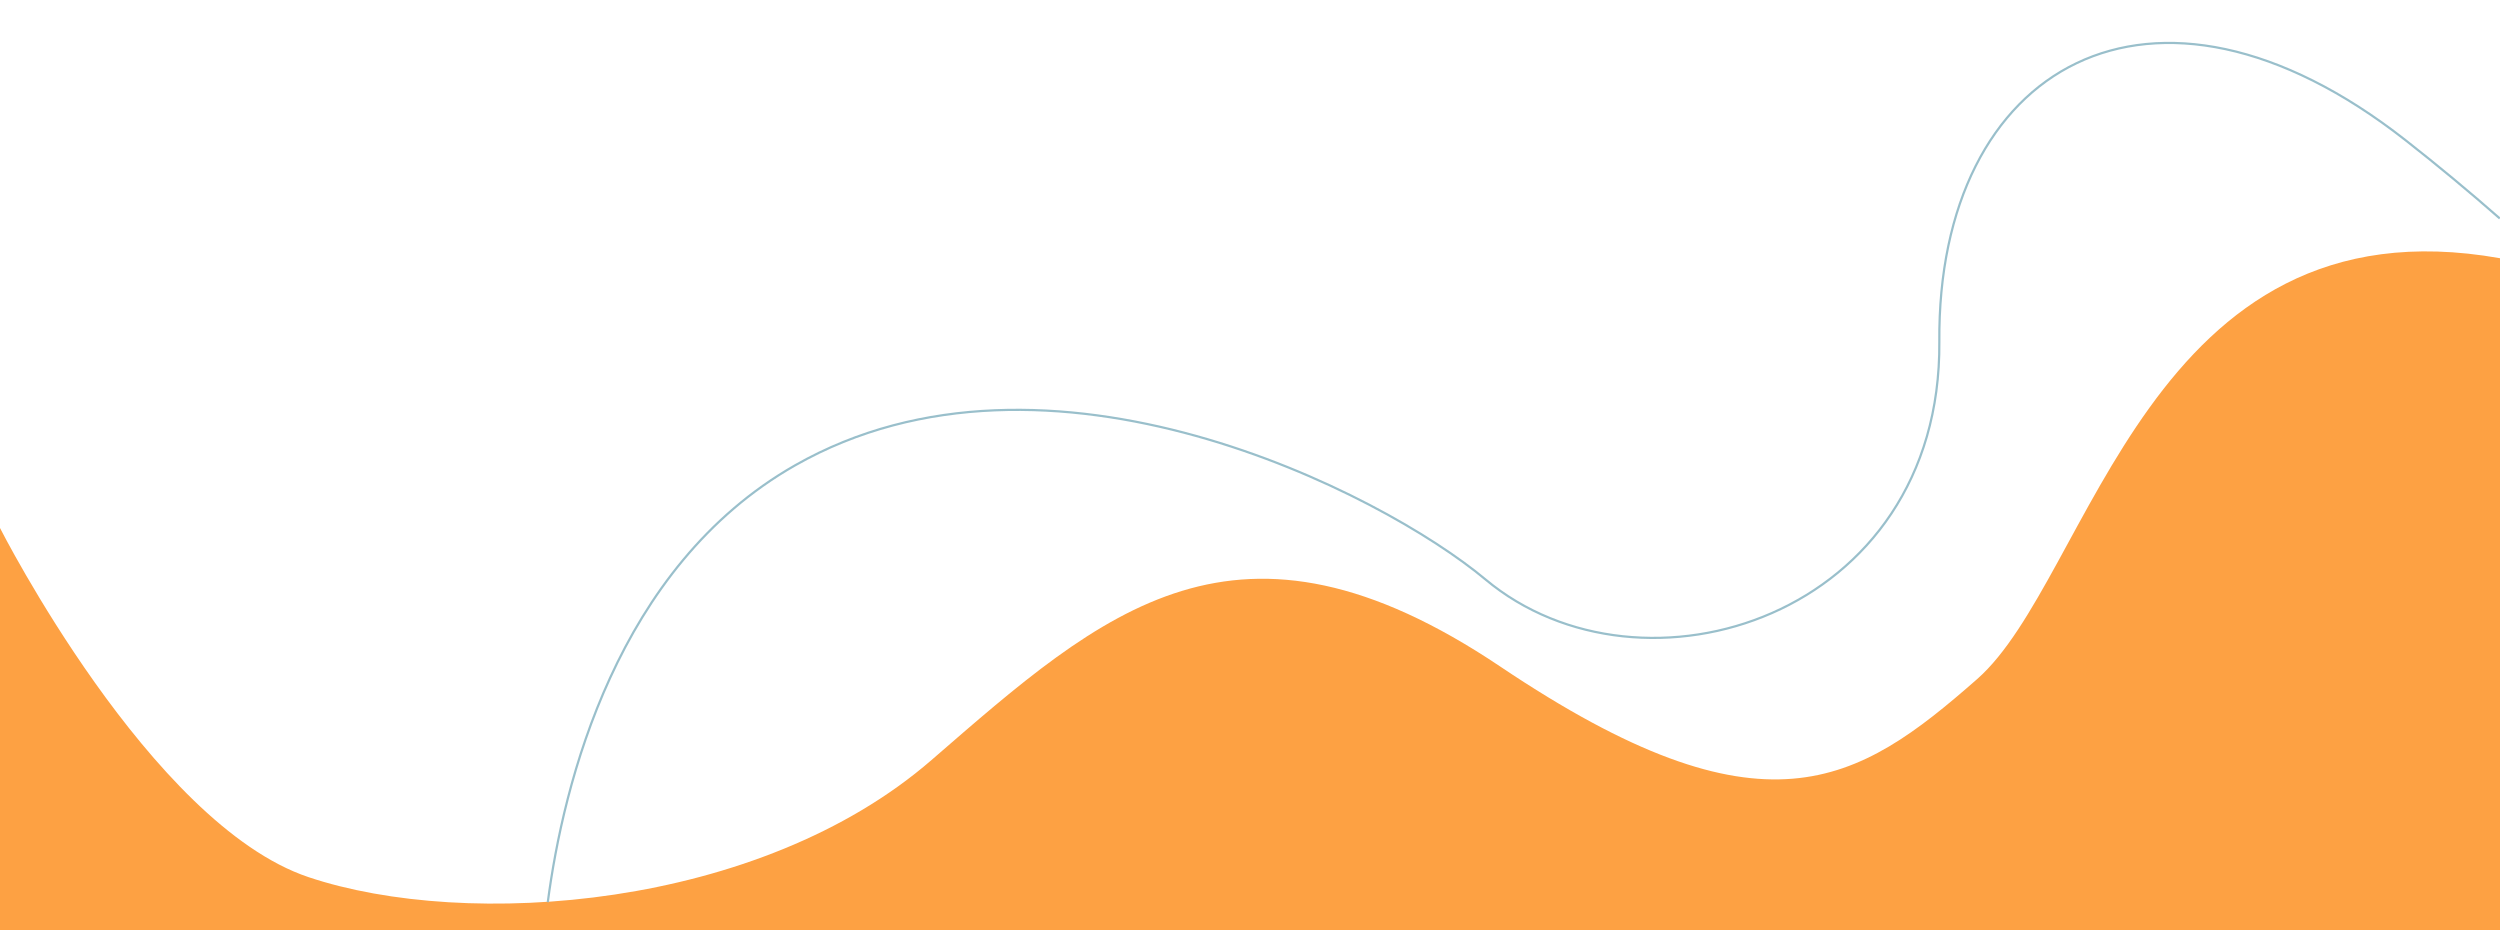 <?xml version="1.0" encoding="utf-8"?>
<!-- Generator: Adobe Illustrator 24.0.1, SVG Export Plug-In . SVG Version: 6.00 Build 0)  -->
<svg version="1.1" id="Layer_1" xmlns="http://www.w3.org/2000/svg" xmlns:xlink="http://www.w3.org/1999/xlink" x="0px" y="0px"
	 viewBox="0 0 1125 418.5" style="enable-background:new 0 0 1125 418.5;" xml:space="preserve">
<style type="text/css">
	.st0{fill:#FDA143;enable-background:new    ;}
	.st1{fill:none;stroke:#99BFCB;stroke-miterlimit:10;}
</style>
<path class="st0" d="M1125,116.2v302.3H0V237.6c0,0,67.6,133.2,138.8,157.1c71.2,23.9,202.8,14.6,280.4-52.7s137.5-121.6,256-42
	s160.5,53,214.5,5.6C941.2,260.4,966.7,88.1,1125,116.2z"/>
<path class="st1" d="M246.5,406c7-53.1,30.8-150.8,111.3-196.6c113.6-64.7,263.9,12.3,310.6,51.3c70.5,59,205.3,17.1,204.3-106.9
	s95.8-180.1,209.8-90.7c14.3,11.2,28.5,23,42.4,35.2"/>
</svg>
